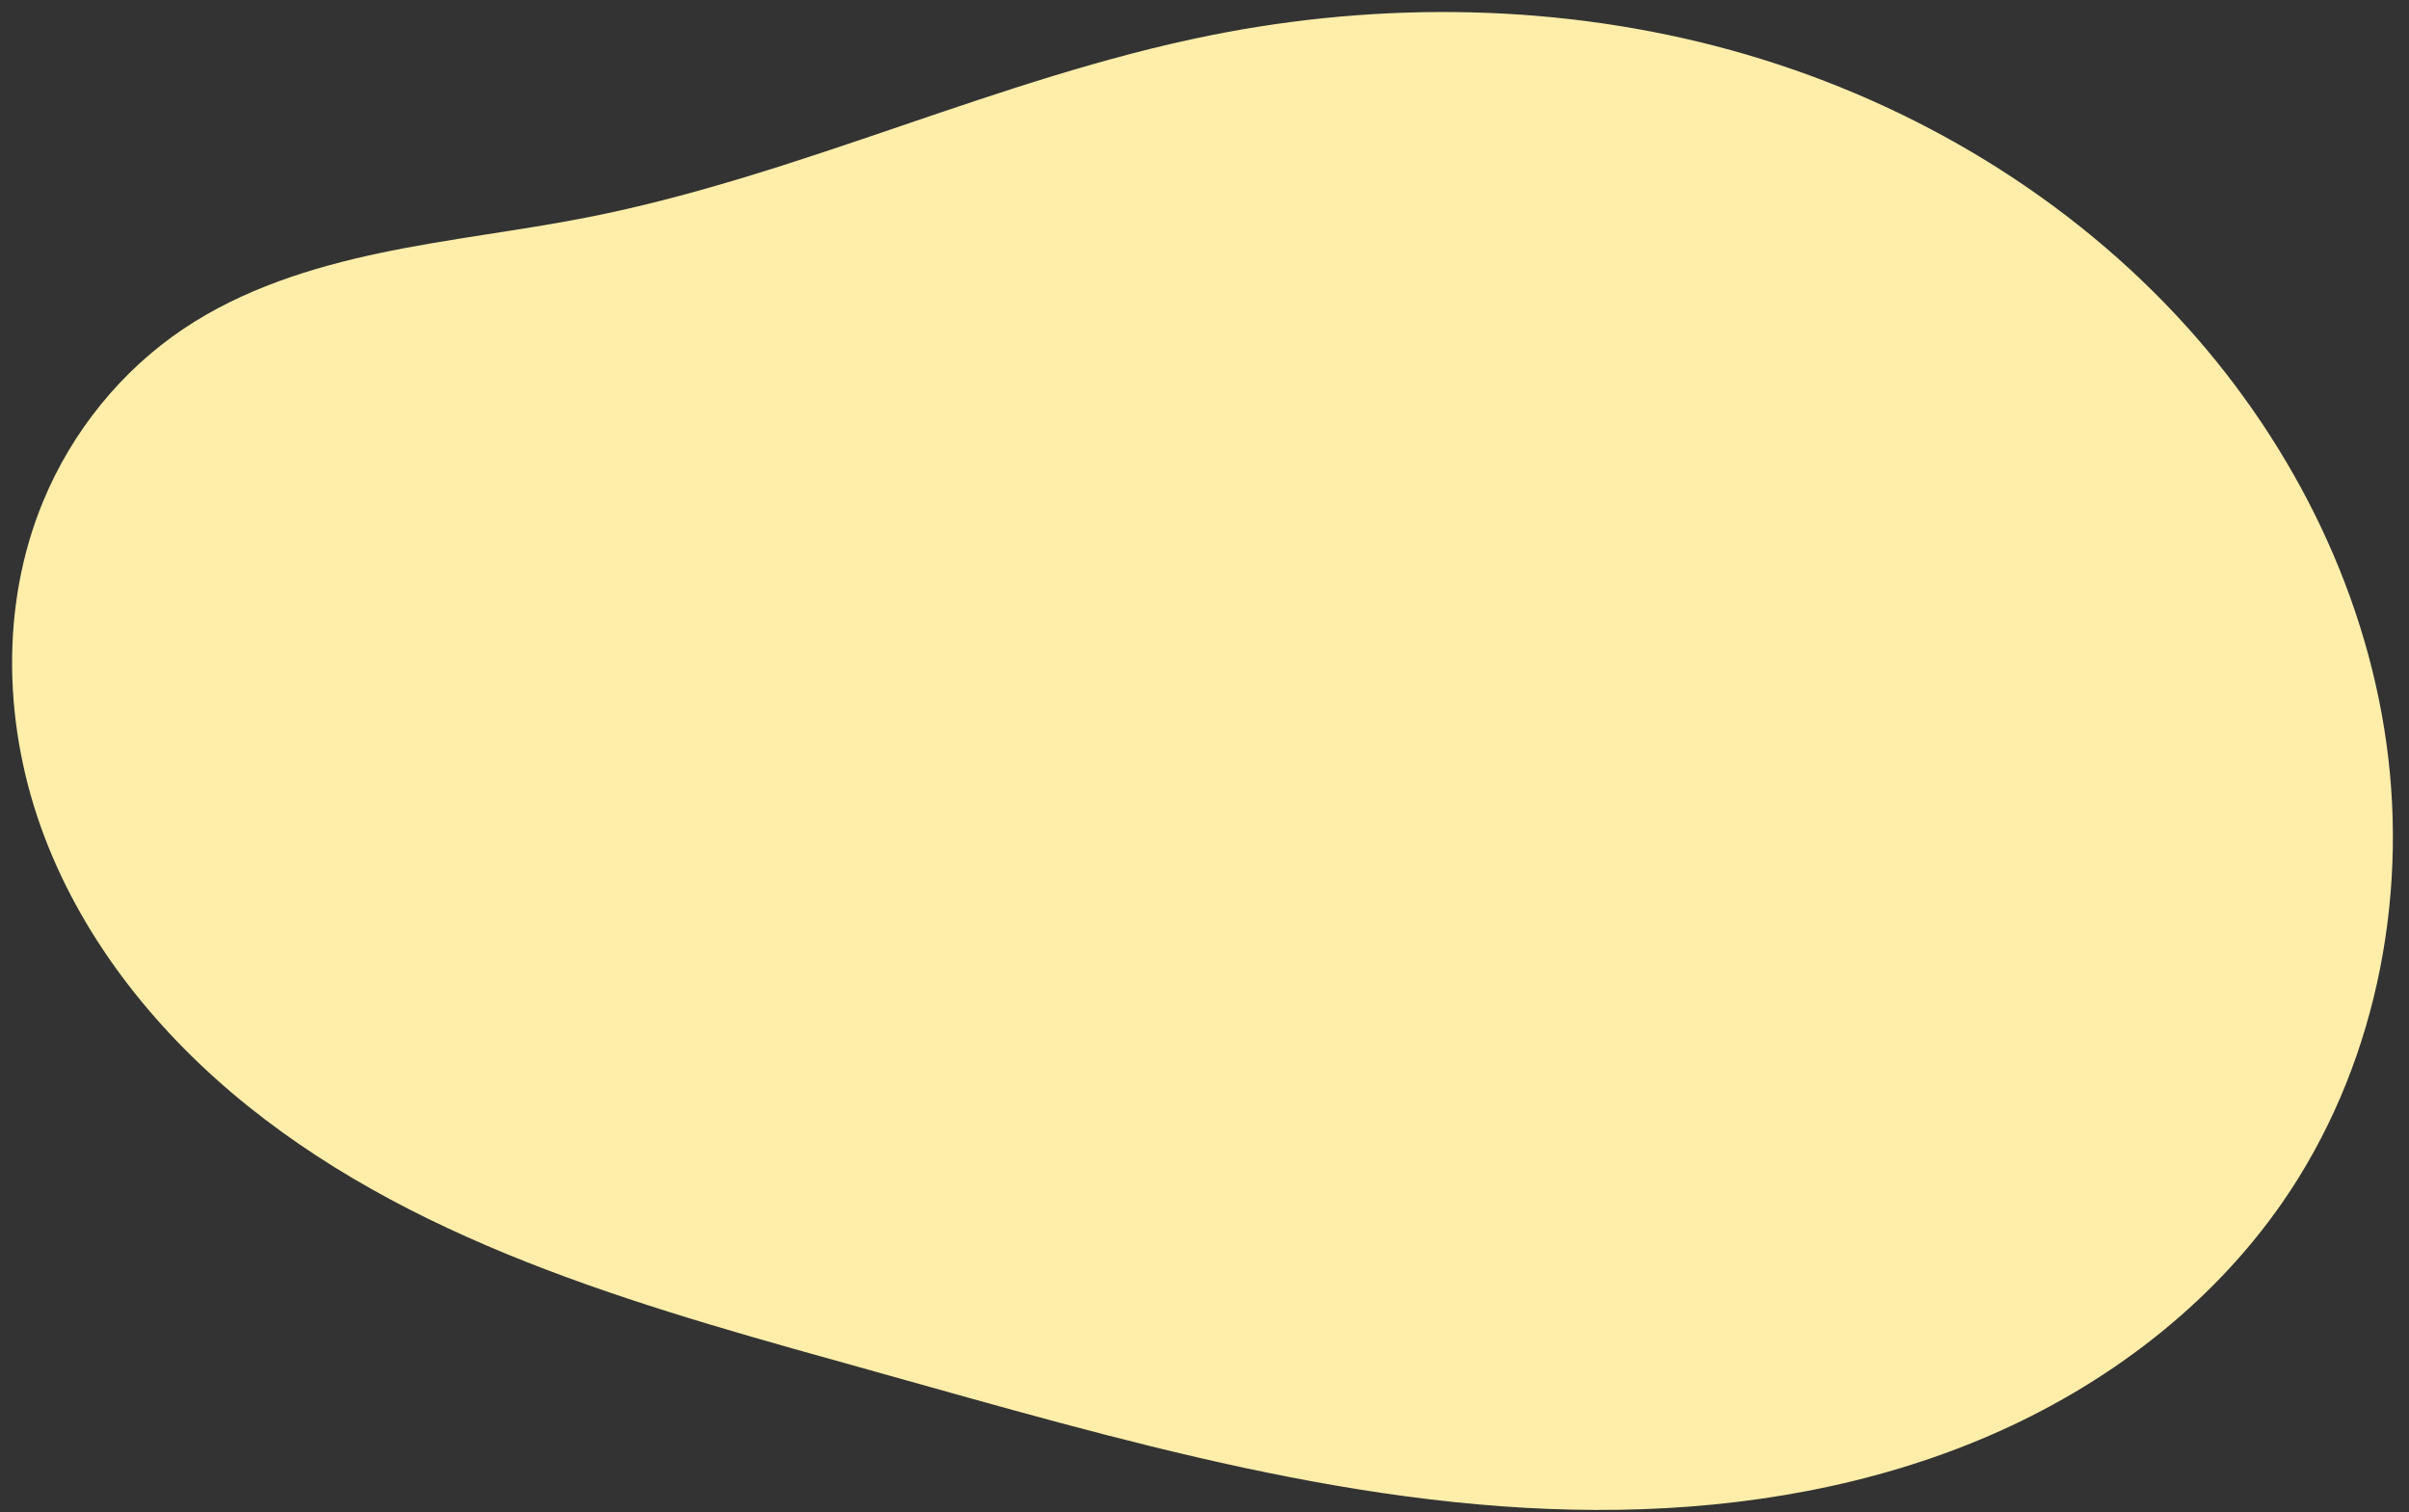 <?xml version="1.0" encoding="UTF-8" standalone="no"?><svg xmlns="http://www.w3.org/2000/svg" xmlns:xlink="http://www.w3.org/1999/xlink" fill="#000000" height="83.3" preserveAspectRatio="xMidYMid meet" version="1" viewBox="-0.1 22.3 132.7 83.3" width="132.7" zoomAndPan="magnify"><rect x="-0.1" y="22.3" width="132.7" height="83.3" fill="#333333" stroke="none"/><g id="change1_1"><path d="M 48.138,97.857 C 36.004,94.471 23.413,91.126 13.584,83.246 8.67,79.306 4.56,74.237 2.333,68.345 0.105,62.453 -0.13,55.713 2.284,49.895 c 1.586,-3.822 4.293,-7.183 7.73,-9.487 3.23,-2.165 7.012,-3.37 10.817,-4.171 3.805,-0.801 7.681,-1.224 11.495,-1.978 11.681,-2.309 22.584,-7.674 34.259,-10.014 9.462,-1.897 19.375,-1.745 28.678,0.822 9.303,2.567 17.971,7.582 24.555,14.639 6.047,6.481 10.305,14.724 11.534,23.502 1.229,8.779 -0.68,18.058 -5.736,25.339 -3.975,5.724 -9.756,10.081 -16.155,12.84 -6.399,2.758 -13.401,3.966 -20.368,4.074 -13.935,0.215 -27.531,-3.855 -40.954,-7.602 z" fill="#ffeeaa"/></g></svg>